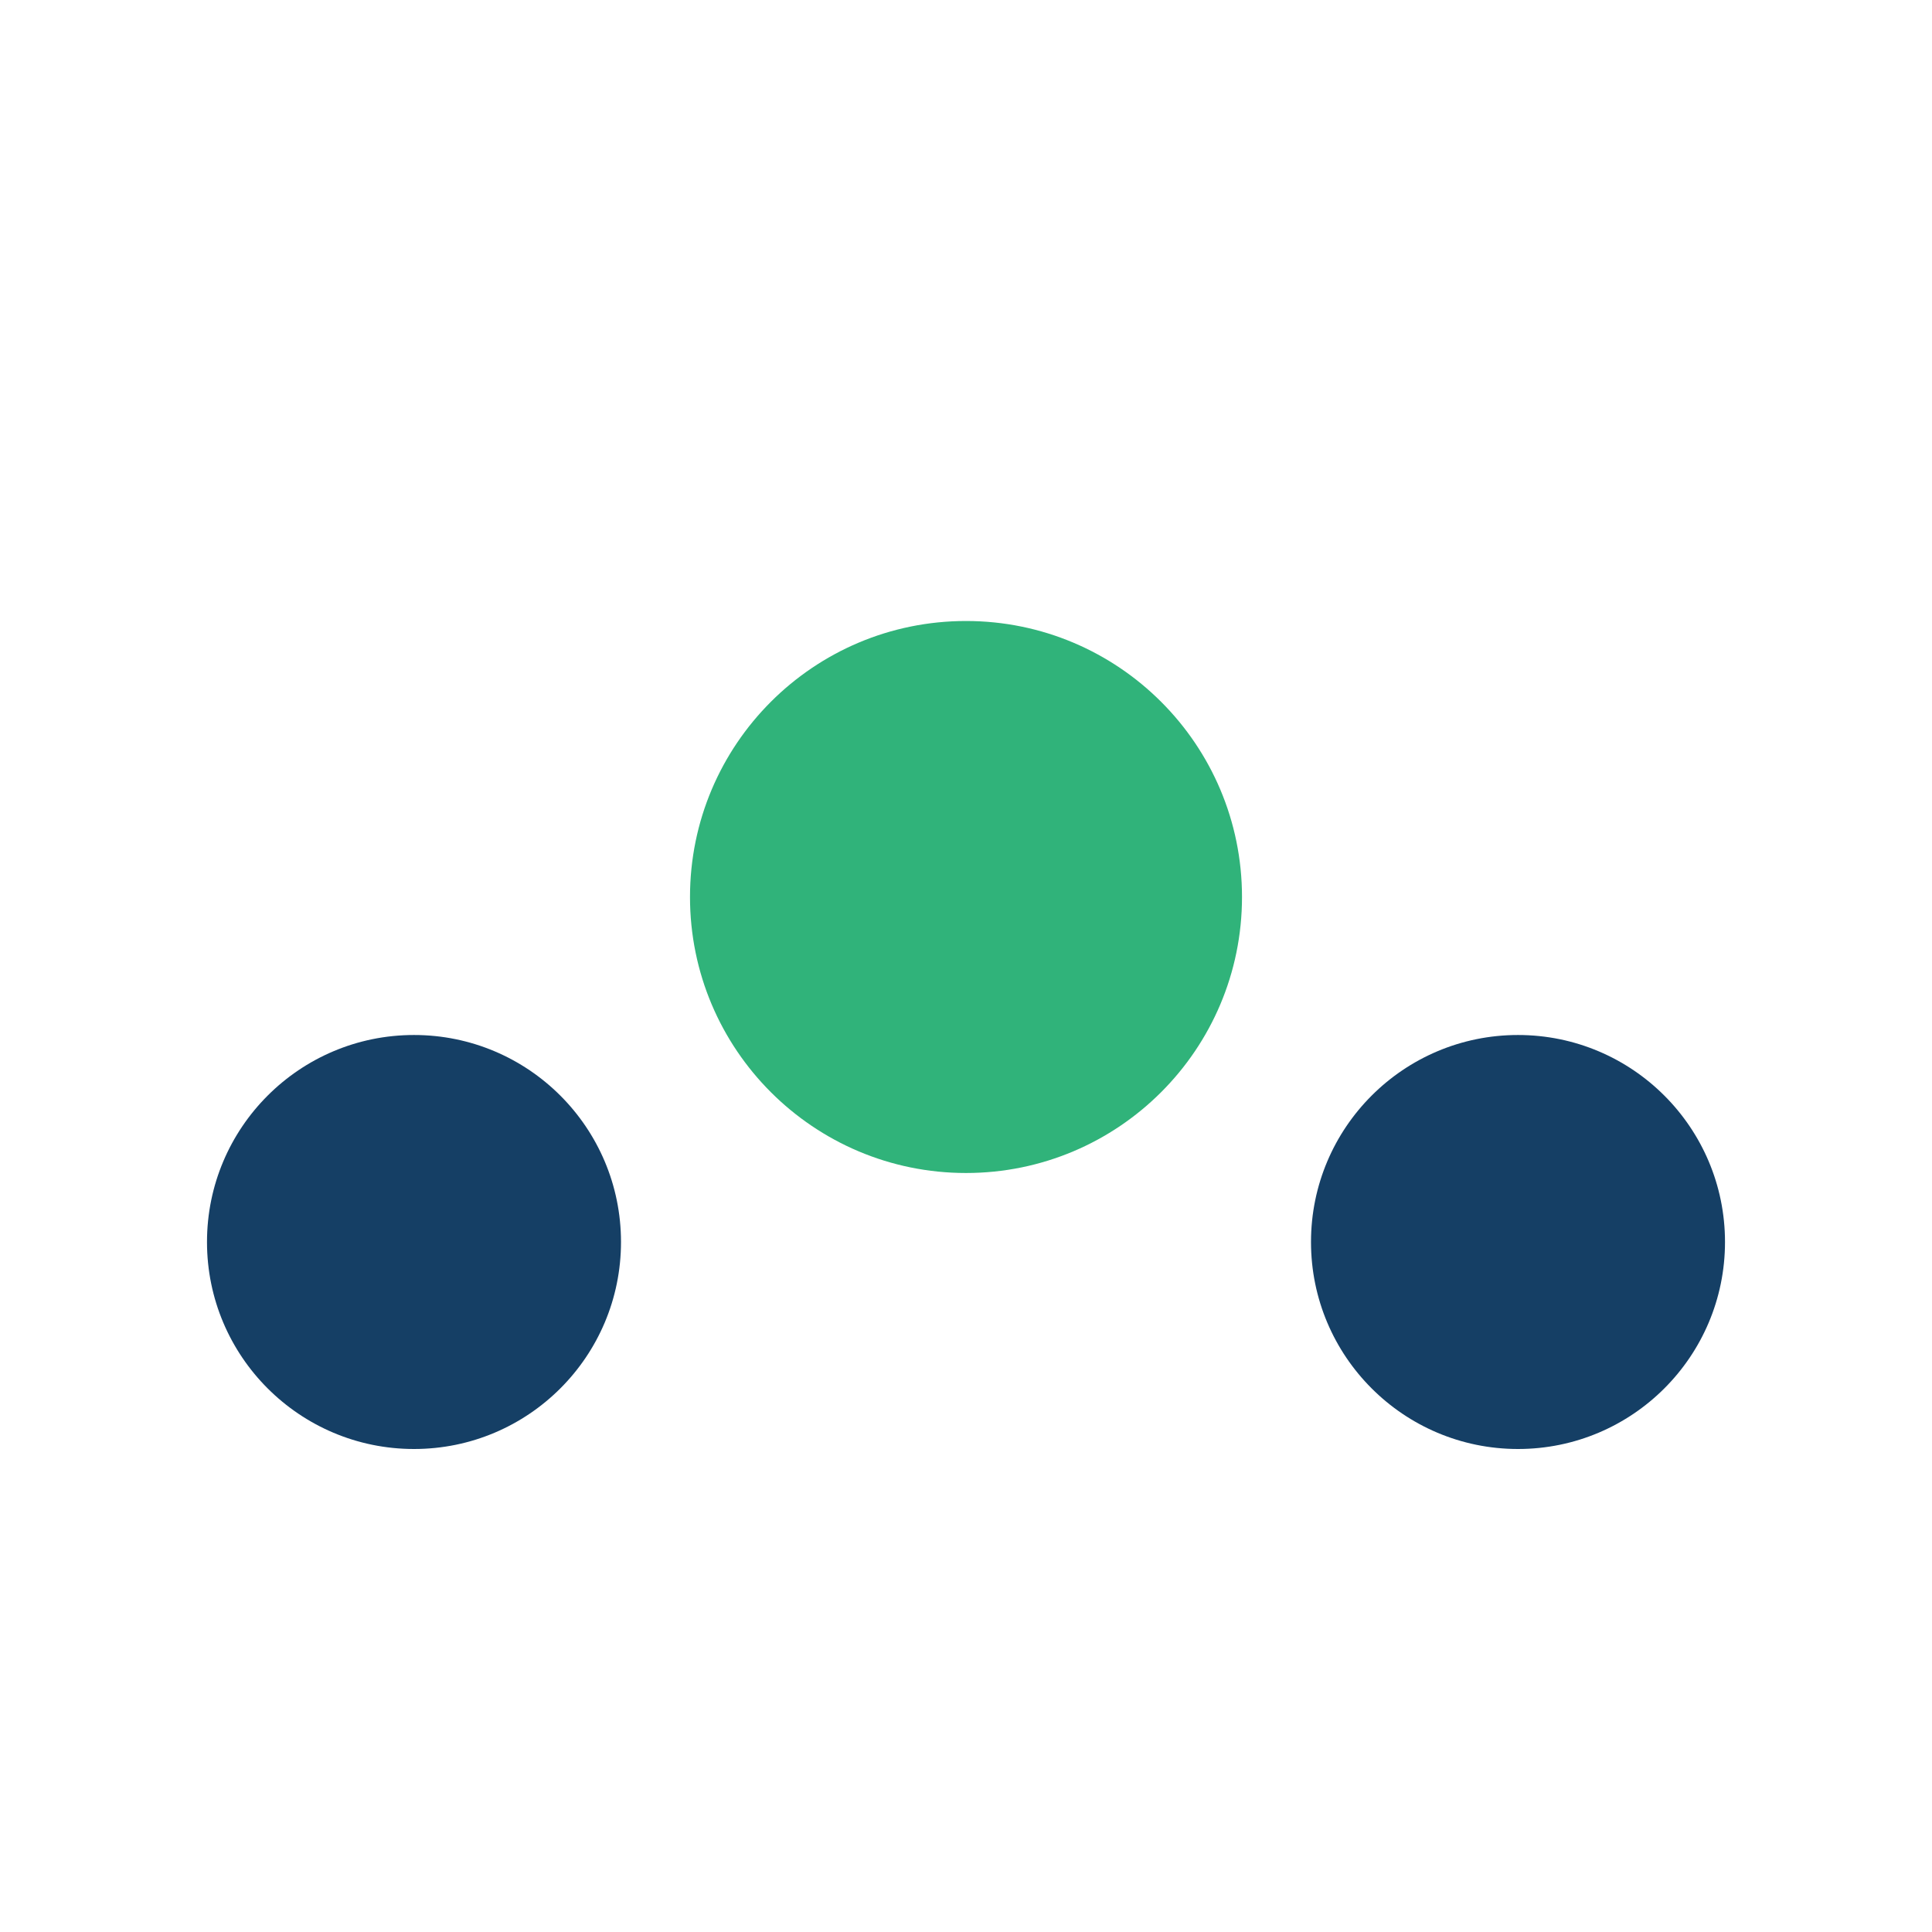 <?xml version="1.0" encoding="UTF-8"?>
<svg xmlns="http://www.w3.org/2000/svg" width="28" height="28" viewBox="0 0 28 28"><circle cx="14" cy="13" r="4" fill="#30B37A"/><circle cx="6" cy="18" r="3" fill="#153F65"/><circle cx="22" cy="18" r="3" fill="#153F65"/></svg>